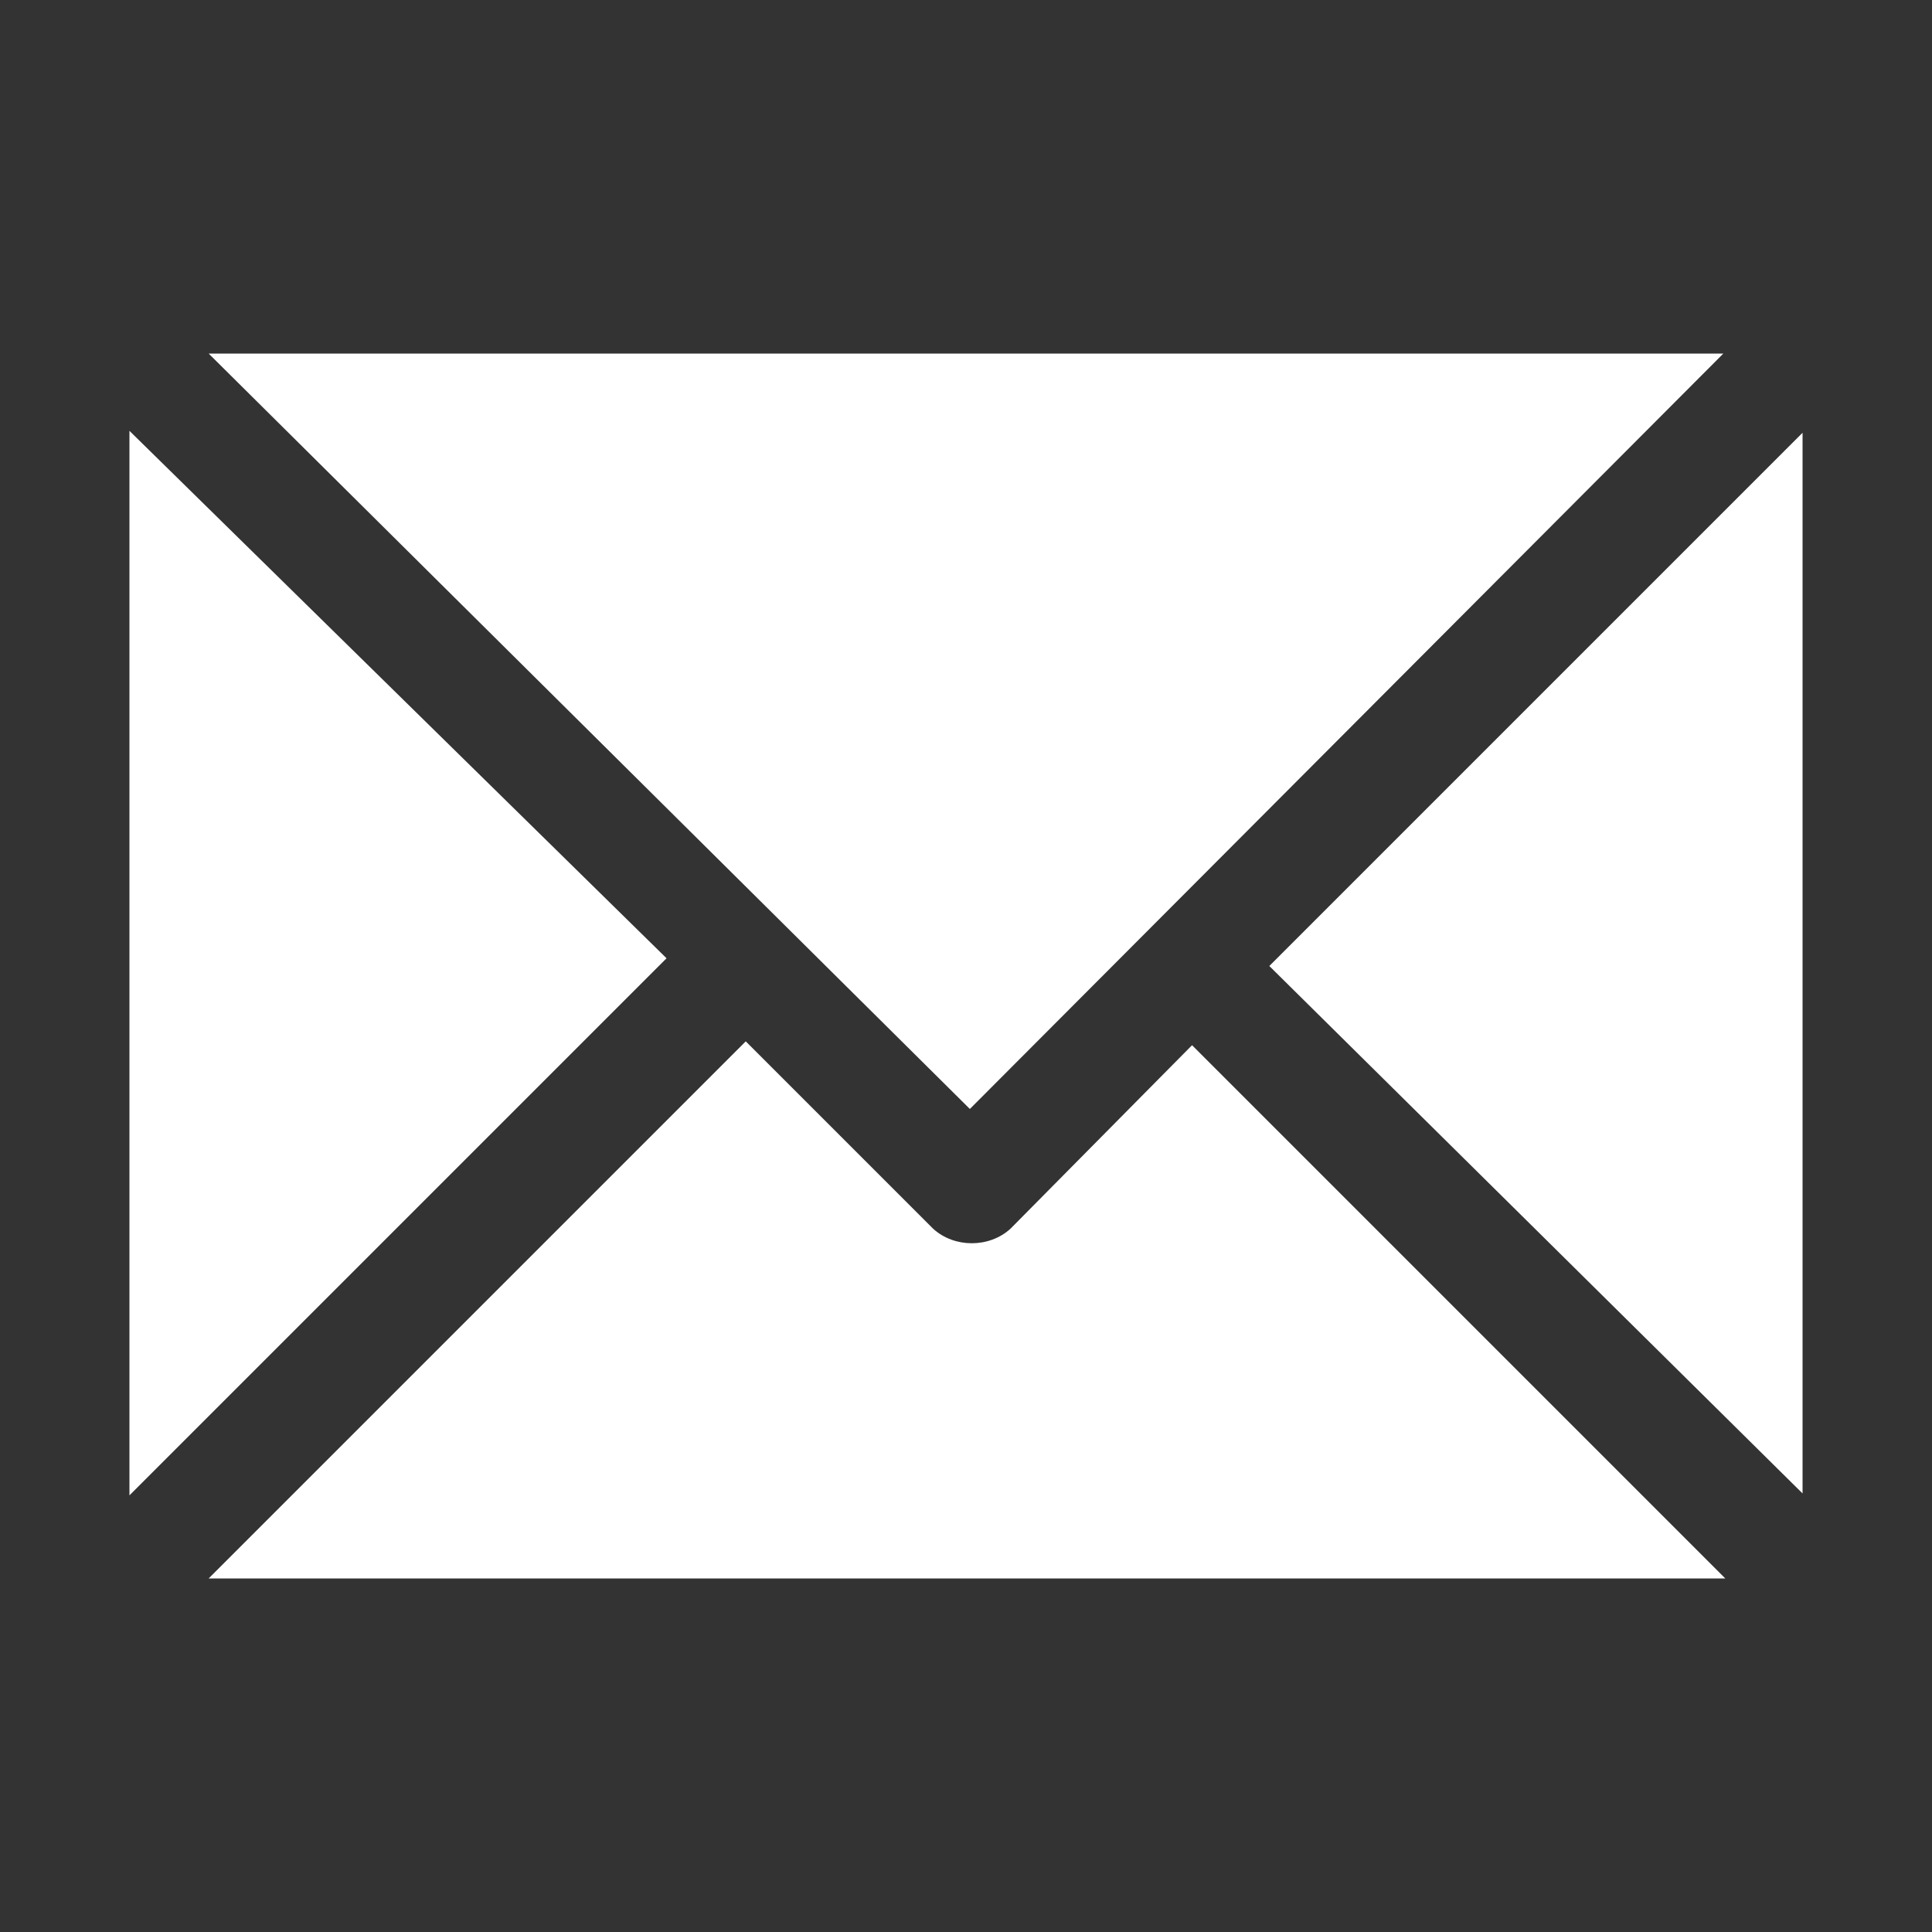 <svg xmlns="http://www.w3.org/2000/svg" viewBox="0 0 100 100">
  <rect x="0" y="0" width="100" height="100" fill="#333333" stroke="none"/>
  <path d="M61.7 54.1l27.6 27.6H10.8l27.8-27.8 9.7 9.7c1.1 1 2.9 1 4 0l9.4-9.5zm4-4.1l27.6 27.3V22.4L65.7 50zm23.5-31.7H10.8l39.4 39.1 39-39.1zm-82.5 4v55.1l27.8-27.8L6.7 22.3zm86.6 55.2z" fill="#ffffff"/>
</svg>
